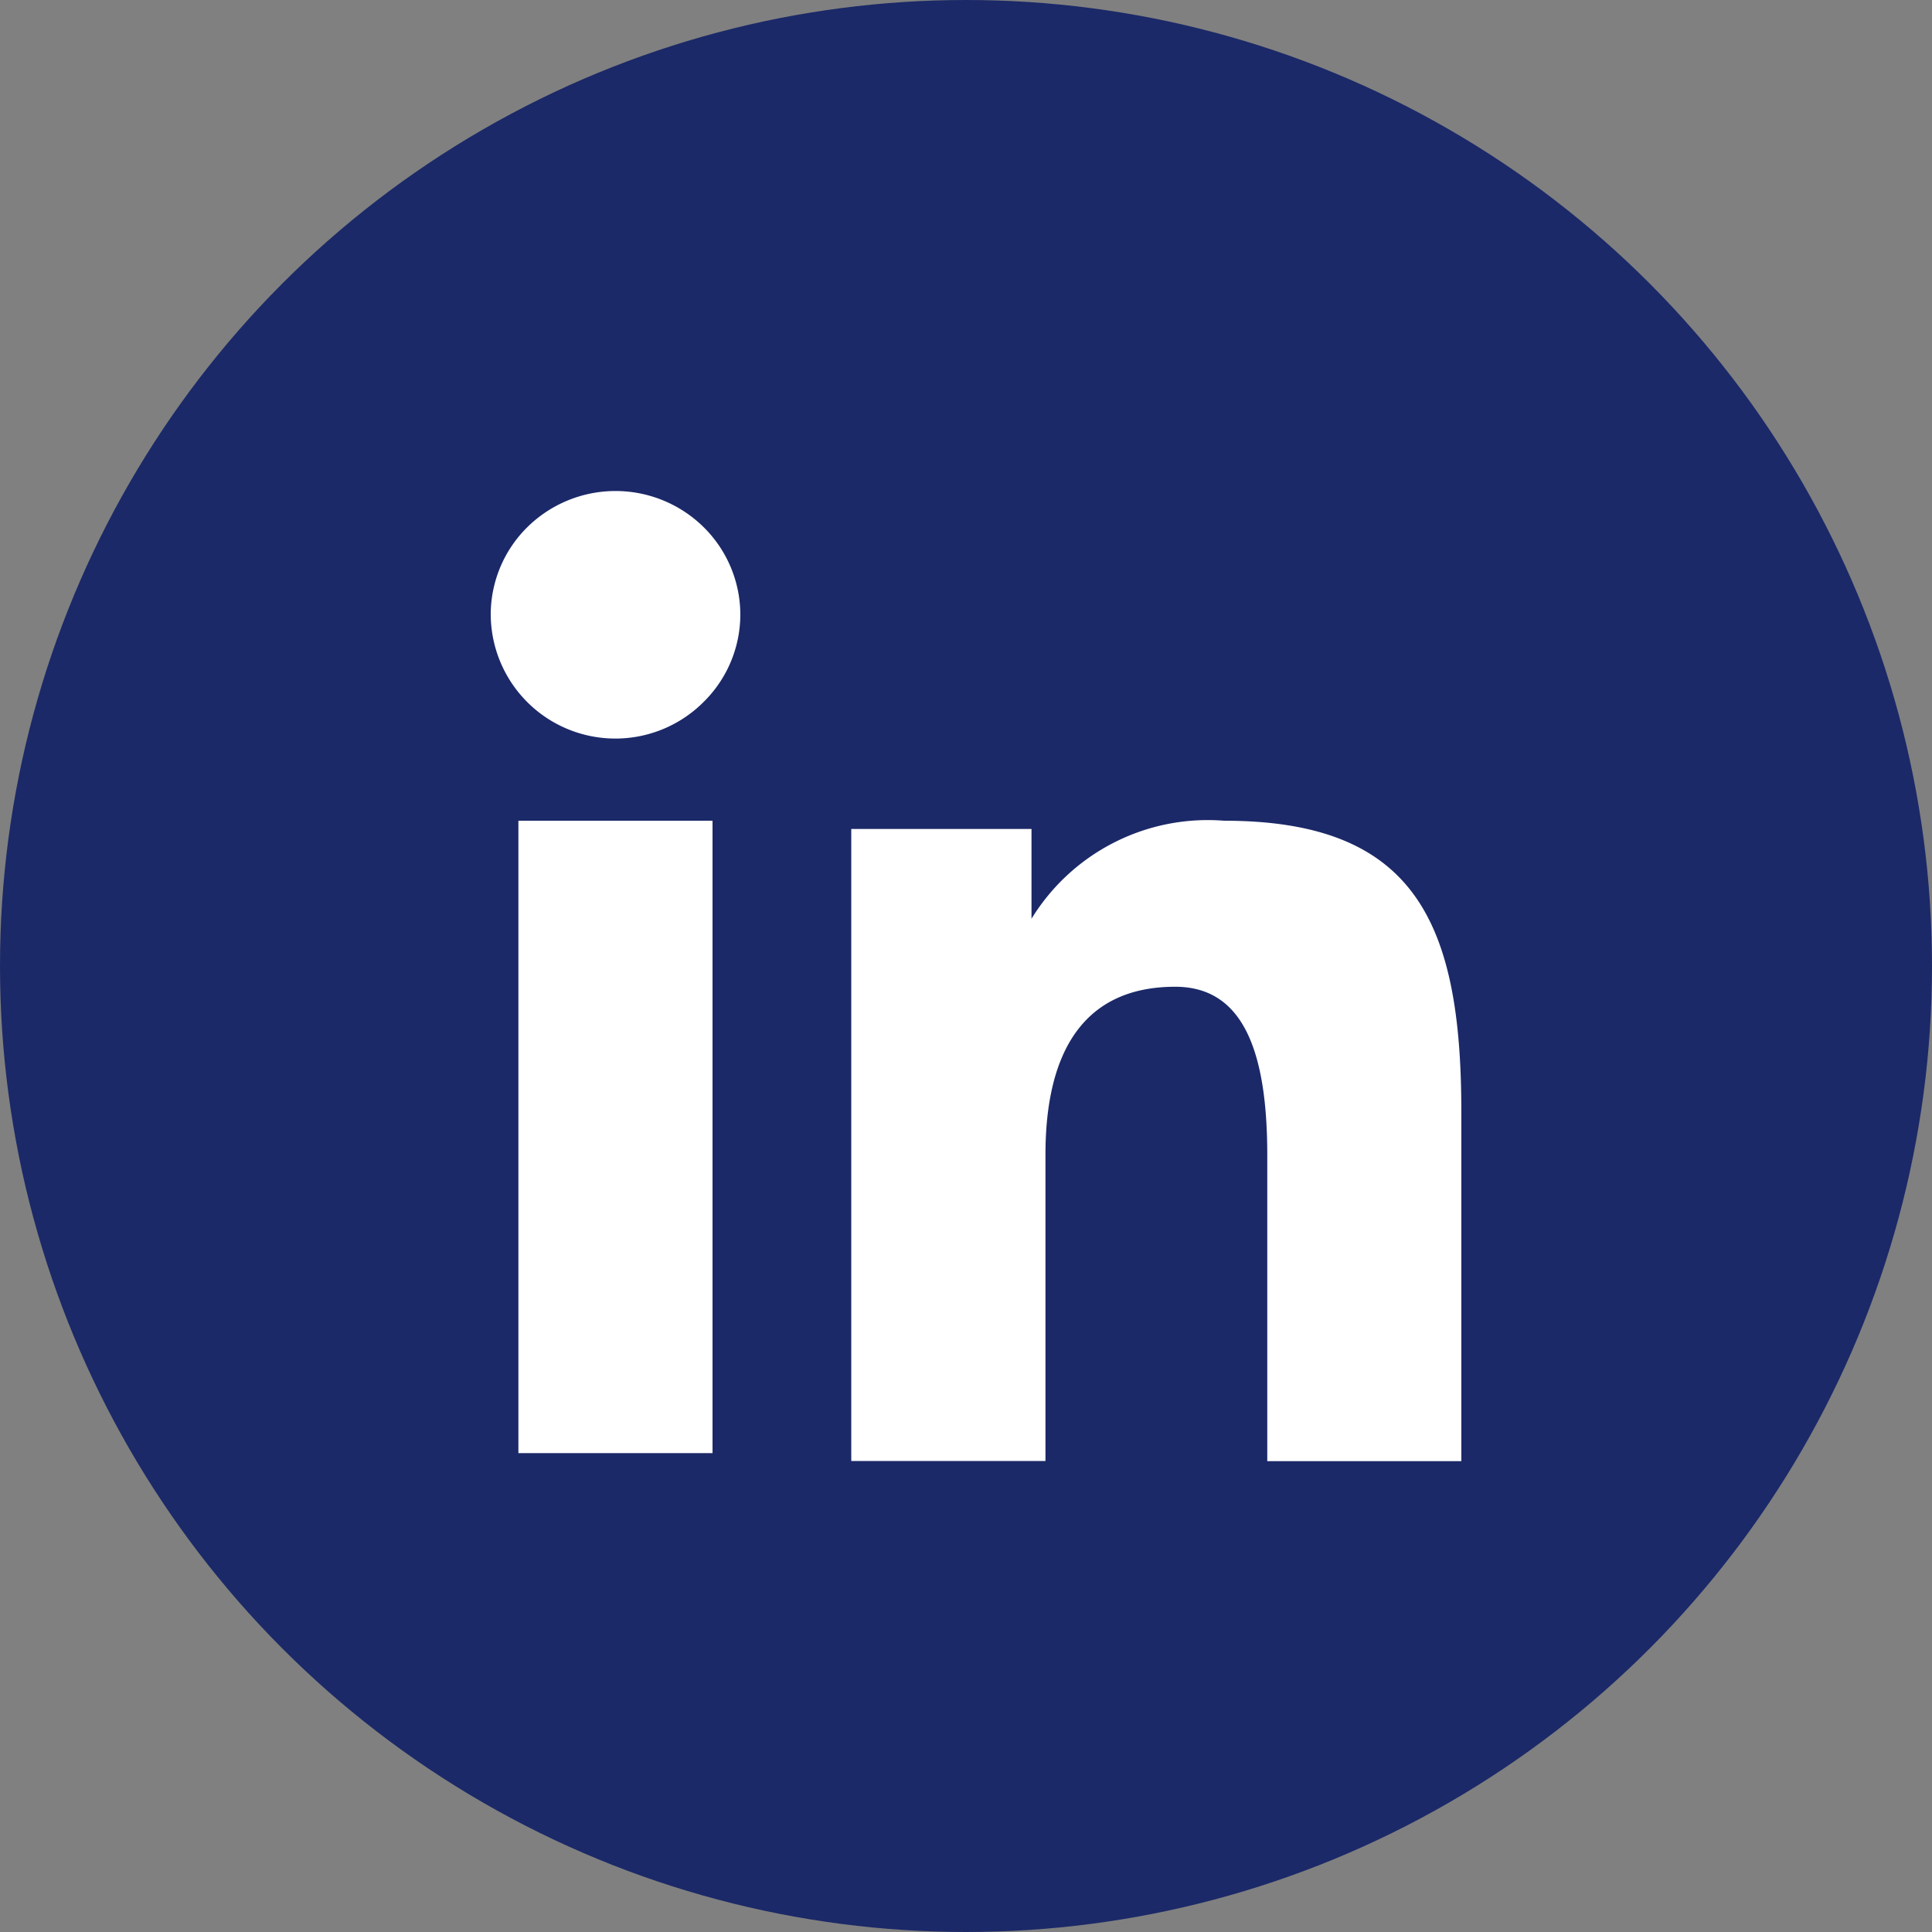 <?xml version="1.0" encoding="UTF-8"?> <svg xmlns="http://www.w3.org/2000/svg" width="31" height="31" viewBox="0 0 31 31"><rect x="0" y="0" width="31" height="31" fill="#808080" stroke="none"/><g id="Groupe_8655" data-name="Groupe 8655" transform="translate(-178.115 -2965.115)"><circle id="Ellipse_395" data-name="Ellipse 395" cx="15.5" cy="15.5" r="15.5" transform="translate(178.115 2965.115)" fill="#1b2968"></circle><path id="Icon_akar-linkedinv2-fill" data-name="Icon akar-linkedinv2-fill" d="M8.785,8.427h2.892V9.868a3.318,3.318,0,0,1,3.09-1.573c3.077,0,3.807,1.649,3.807,4.676v5.6H15.46V13.659c0-1.723-.417-2.7-1.477-2.7-1.471,0-2.082,1.047-2.082,2.694v4.916H8.785ZM3.444,18.442H6.559V8.295H3.444V18.442ZM7.005,4.986a1.97,1.97,0,0,1-.586,1.4A2,2,0,0,1,3,4.986a1.973,1.973,0,0,1,.586-1.4,2.015,2.015,0,0,1,2.832,0A1.977,1.977,0,0,1,7.005,4.986Z" transform="translate(182.989 2969.989)" fill="#fff"></path></g></svg> 